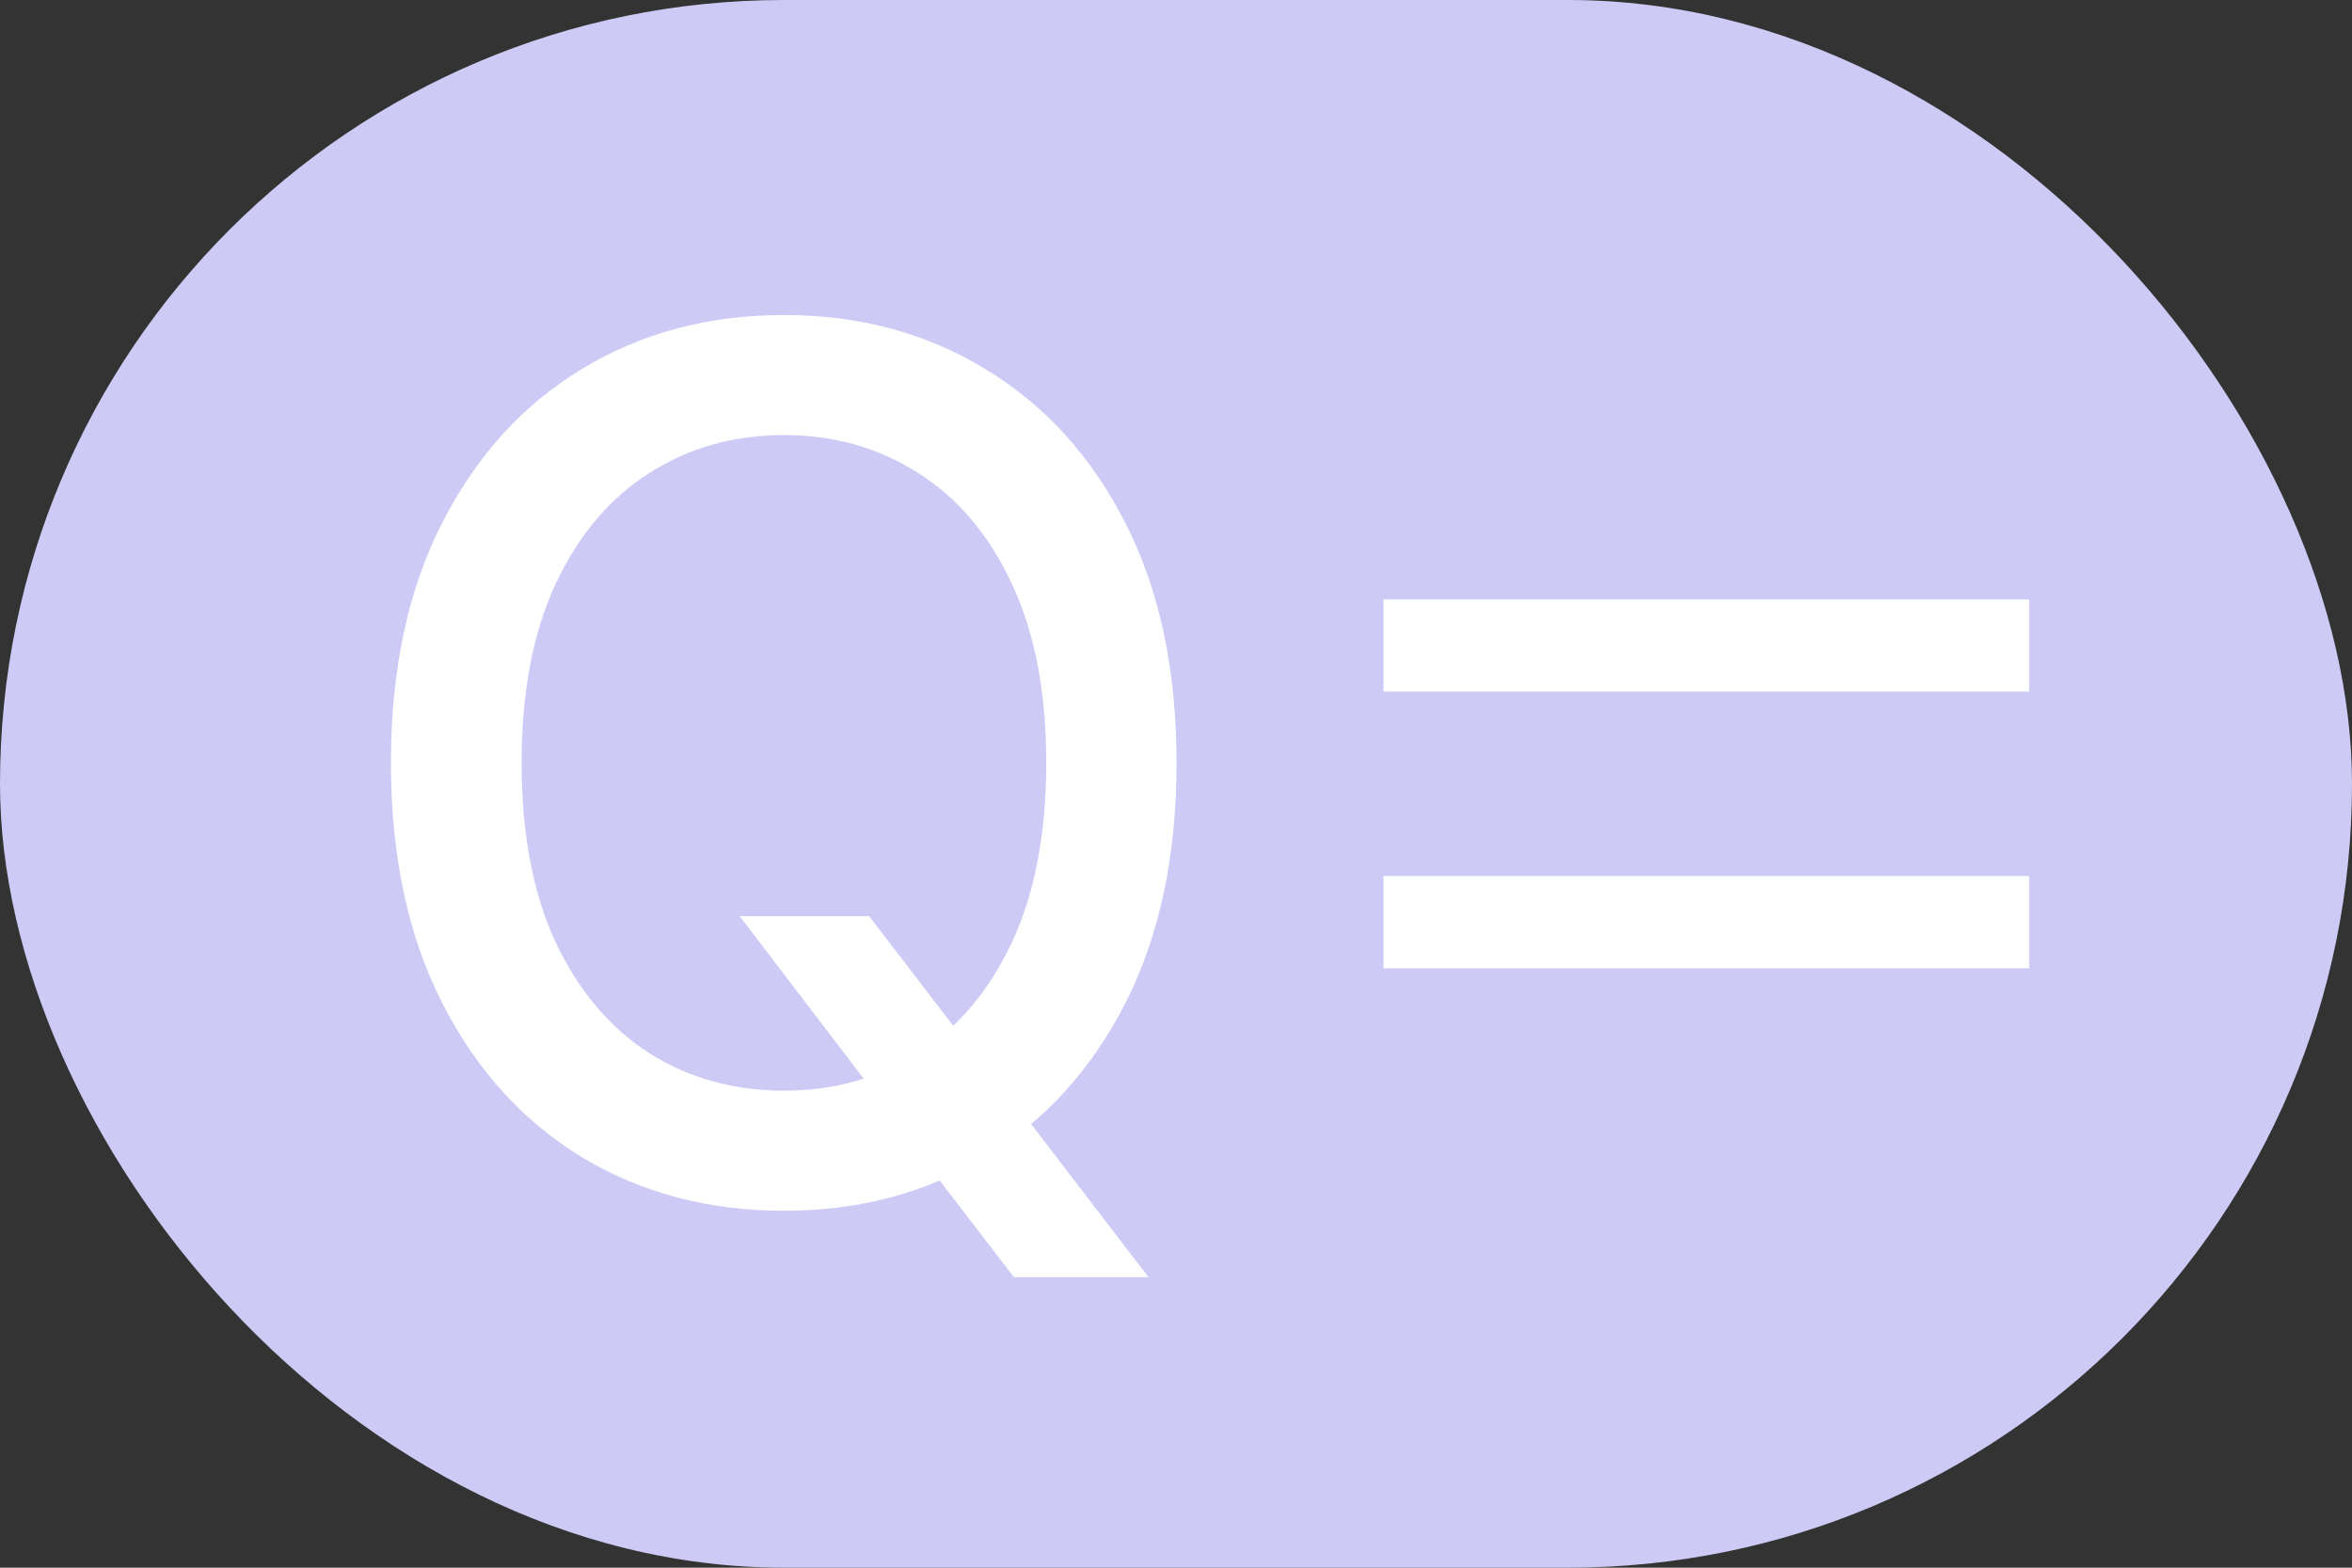 <?xml version="1.0" encoding="UTF-8"?> <svg xmlns="http://www.w3.org/2000/svg" width="51" height="34" viewBox="0 0 51 34" fill="none"><rect x="0" y="0" width="51" height="34" fill="#333333" stroke="none"/><rect width="51" height="34" rx="17" fill="#CDCBF6"></rect><path d="M16.039 19.869H18.845L20.821 22.445L21.754 23.59L24.902 27.699H21.985L19.88 24.957L19.159 23.959L16.039 19.869ZM25.512 16.546C25.512 18.564 25.142 20.3 24.404 21.753C23.665 23.199 22.652 24.313 21.366 25.095C20.086 25.871 18.63 26.259 16.999 26.259C15.361 26.259 13.9 25.871 12.613 25.095C11.333 24.313 10.323 23.196 9.585 21.744C8.846 20.291 8.477 18.558 8.477 16.546C8.477 14.527 8.846 12.794 9.585 11.347C10.323 9.895 11.333 8.781 12.613 8.005C13.9 7.223 15.361 6.832 16.999 6.832C18.63 6.832 20.086 7.223 21.366 8.005C22.652 8.781 23.665 9.895 24.404 11.347C25.142 12.794 25.512 14.527 25.512 16.546ZM22.686 16.546C22.686 15.007 22.437 13.711 21.939 12.658C21.446 11.6 20.769 10.8 19.907 10.258C19.052 9.71 18.082 9.436 16.999 9.436C15.909 9.436 14.937 9.71 14.081 10.258C13.226 10.8 12.549 11.6 12.05 12.658C11.558 13.711 11.311 15.007 11.311 16.546C11.311 18.084 11.558 19.383 12.05 20.442C12.549 21.494 13.226 22.294 14.081 22.842C14.937 23.384 15.909 23.655 16.999 23.655C18.082 23.655 19.052 23.384 19.907 22.842C20.769 22.294 21.446 21.494 21.939 20.442C22.437 19.383 22.686 18.084 22.686 16.546Z" fill="white"></path><rect x="30" y="13" width="14" height="2" fill="white"></rect><rect x="30" y="19" width="14" height="2" fill="white"></rect></svg> 
